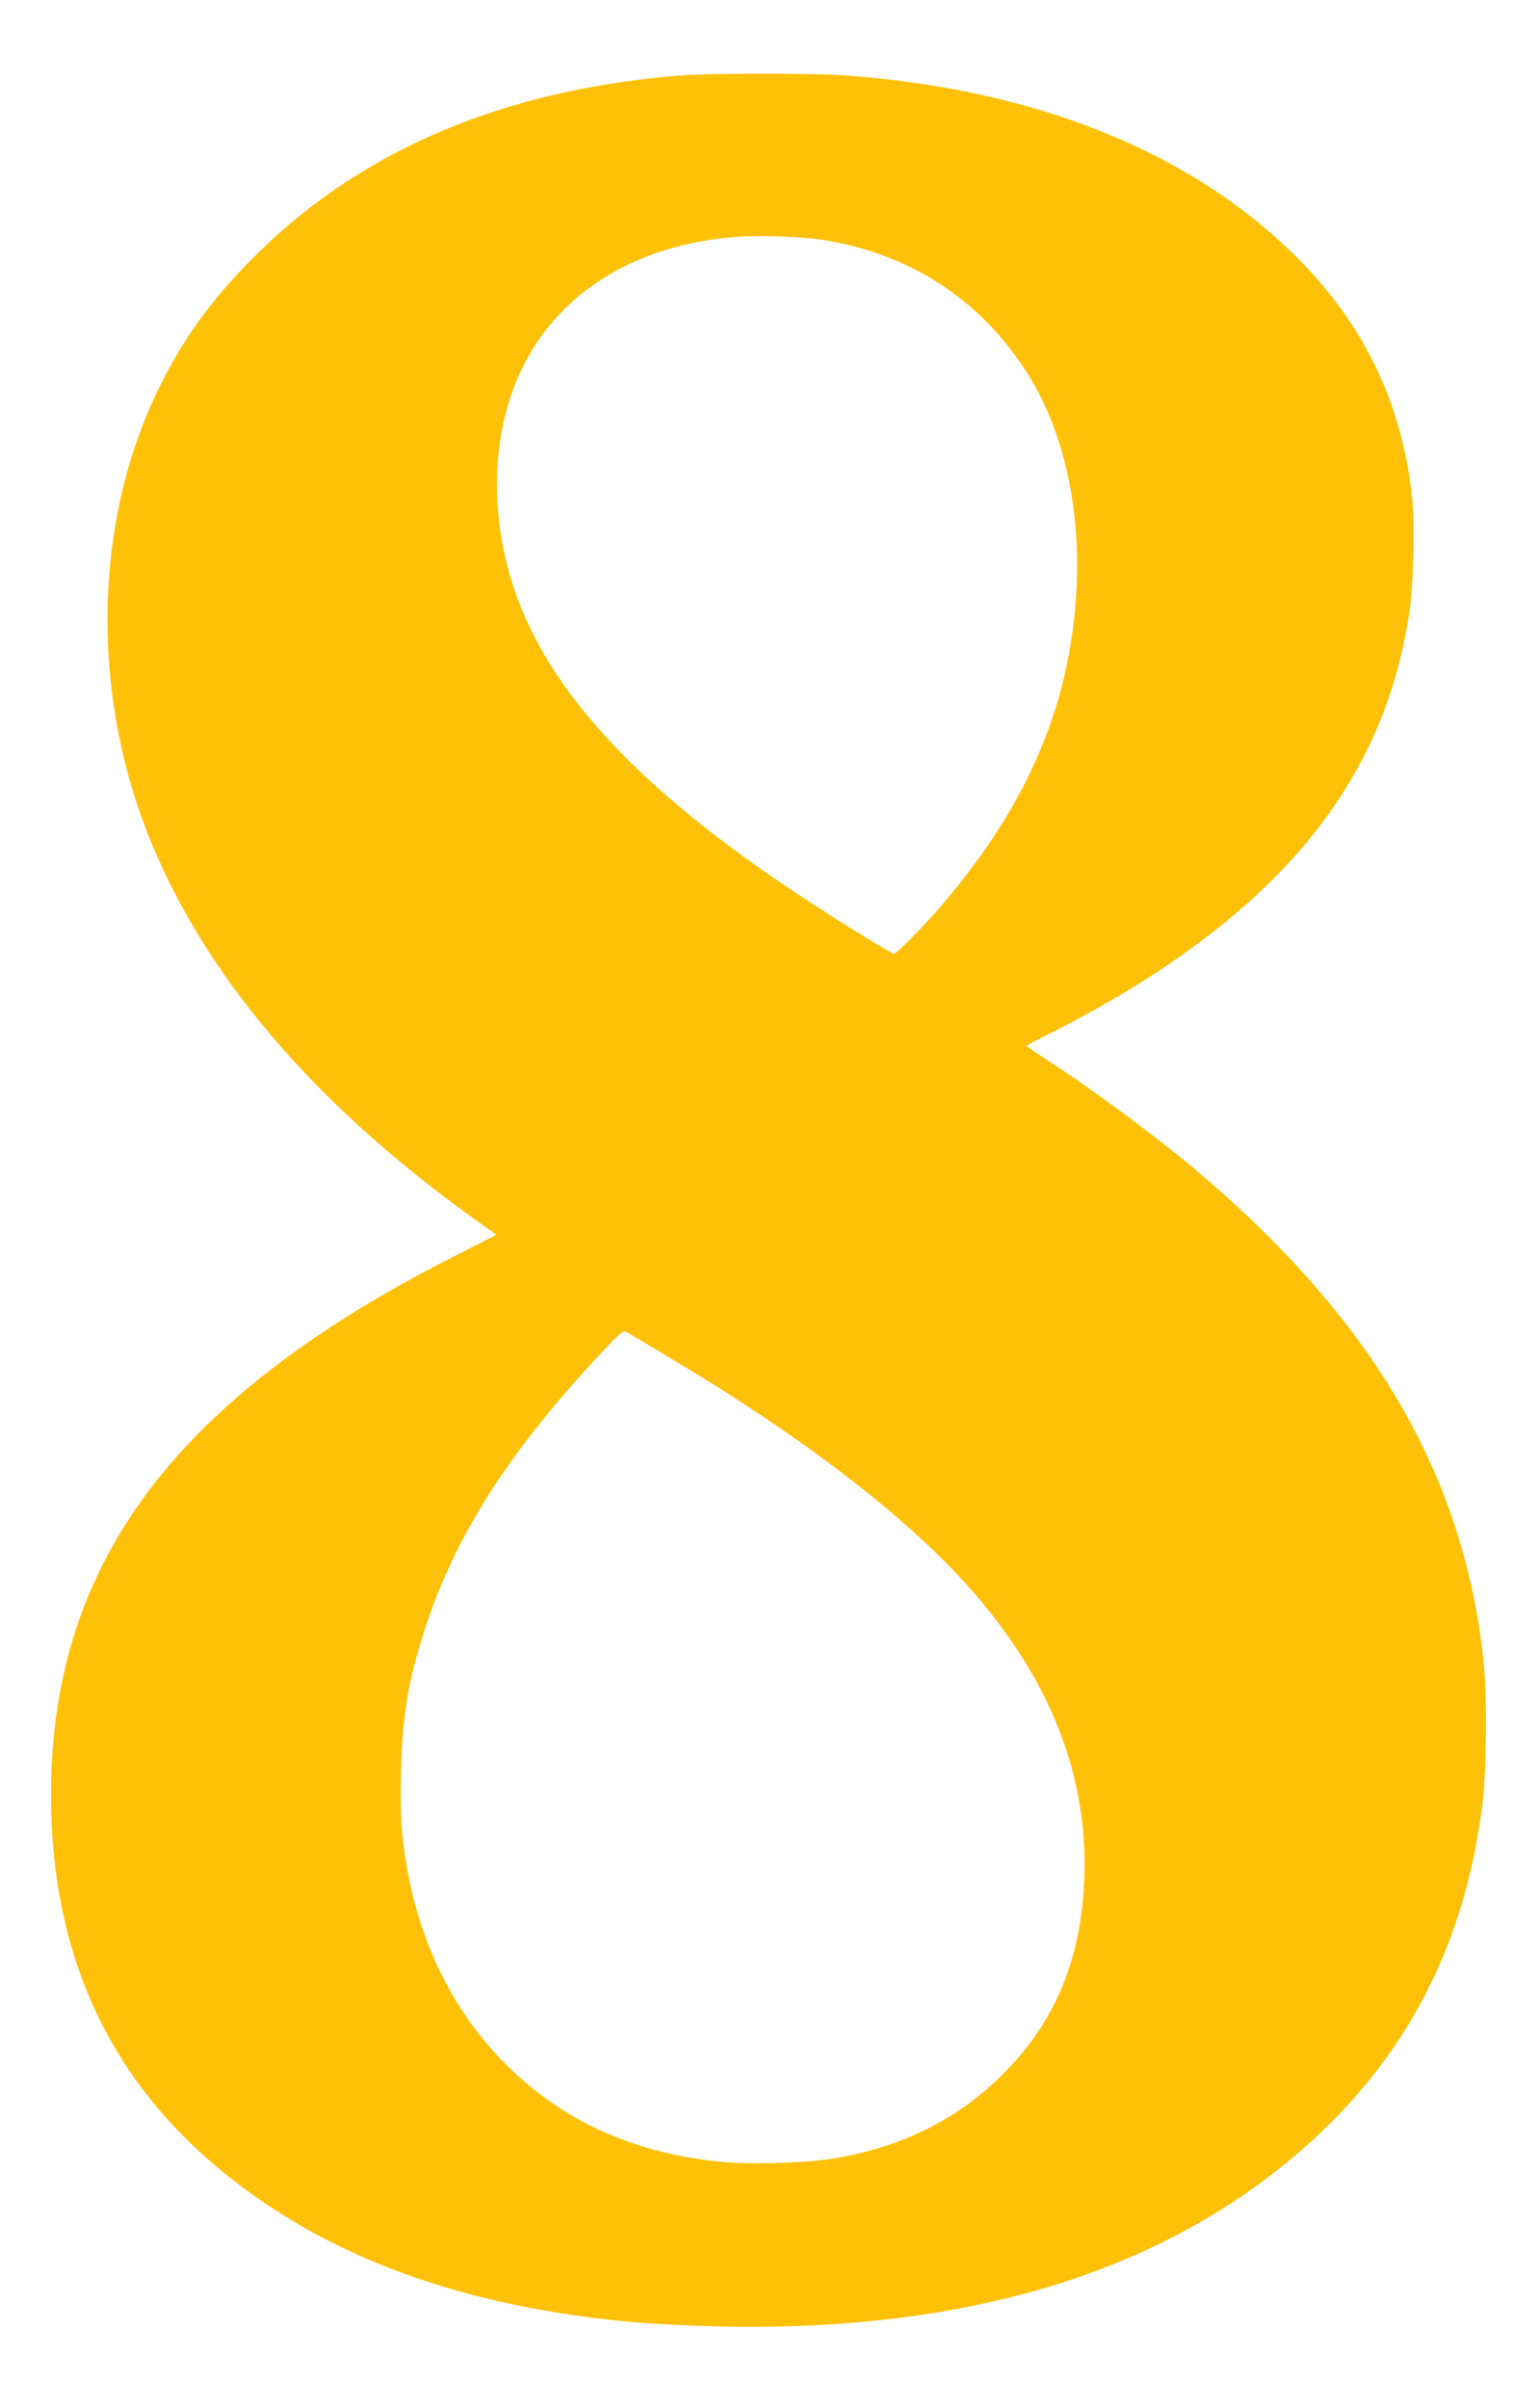 <?xml version="1.0" standalone="no"?>
<!DOCTYPE svg PUBLIC "-//W3C//DTD SVG 20010904//EN"
 "http://www.w3.org/TR/2001/REC-SVG-20010904/DTD/svg10.dtd">
<svg version="1.0" xmlns="http://www.w3.org/2000/svg"
 width="818pt" height="1280pt" viewBox="0 0 818 1280"
 preserveAspectRatio="xMidYMid meet">
<g transform="translate(0,1280) scale(0.1,-0.1)"
fill="#ffc107" stroke="none">
<path d="M3620 12399 c-927 -74 -1677 -387 -2238 -934 -239 -232 -404 -456
-538 -730 -342 -700 -363 -1595 -57 -2370 291 -736 869 -1419 1715 -2030 l138
-99 -248 -126 c-1507 -769 -2157 -1676 -2119 -2954 23 -788 326 -1421 907
-1897 560 -459 1280 -722 2200 -804 96 -8 299 -18 450 -22 1200 -26 2175 237
2904 786 675 508 1051 1164 1152 2006 20 172 23 568 5 740 -105 1001 -596
1833 -1553 2634 -196 163 -492 383 -701 521 -97 63 -176 117 -176 120 -1 3 61
36 137 74 179 89 385 207 547 313 806 529 1231 1132 1350 1913 22 146 31 468
16 611 -53 500 -254 922 -612 1279 -565 565 -1398 899 -2419 970 -169 11 -708
11 -860 -1z m763 -875 c474 -77 855 -333 1101 -741 172 -286 259 -675 243
-1083 -26 -629 -253 -1169 -721 -1715 -79 -93 -238 -255 -250 -255 -15 0 -302
177 -511 315 -852 565 -1333 1084 -1514 1635 -135 412 -114 851 57 1185 199
387 595 629 1104 674 130 12 371 4 491 -15z m-793 -5958 c675 -404 1214 -816
1548 -1186 439 -485 650 -1009 629 -1565 -16 -423 -151 -753 -420 -1027 -238
-244 -533 -395 -897 -459 -147 -27 -461 -36 -621 -20 -411 43 -742 176 -1026
414 -379 319 -608 778 -664 1331 -7 74 -10 199 -6 335 8 302 39 486 132 767
158 480 437 919 909 1427 127 136 139 146 159 136 12 -7 128 -75 257 -153z"/>
</g>
</svg>
